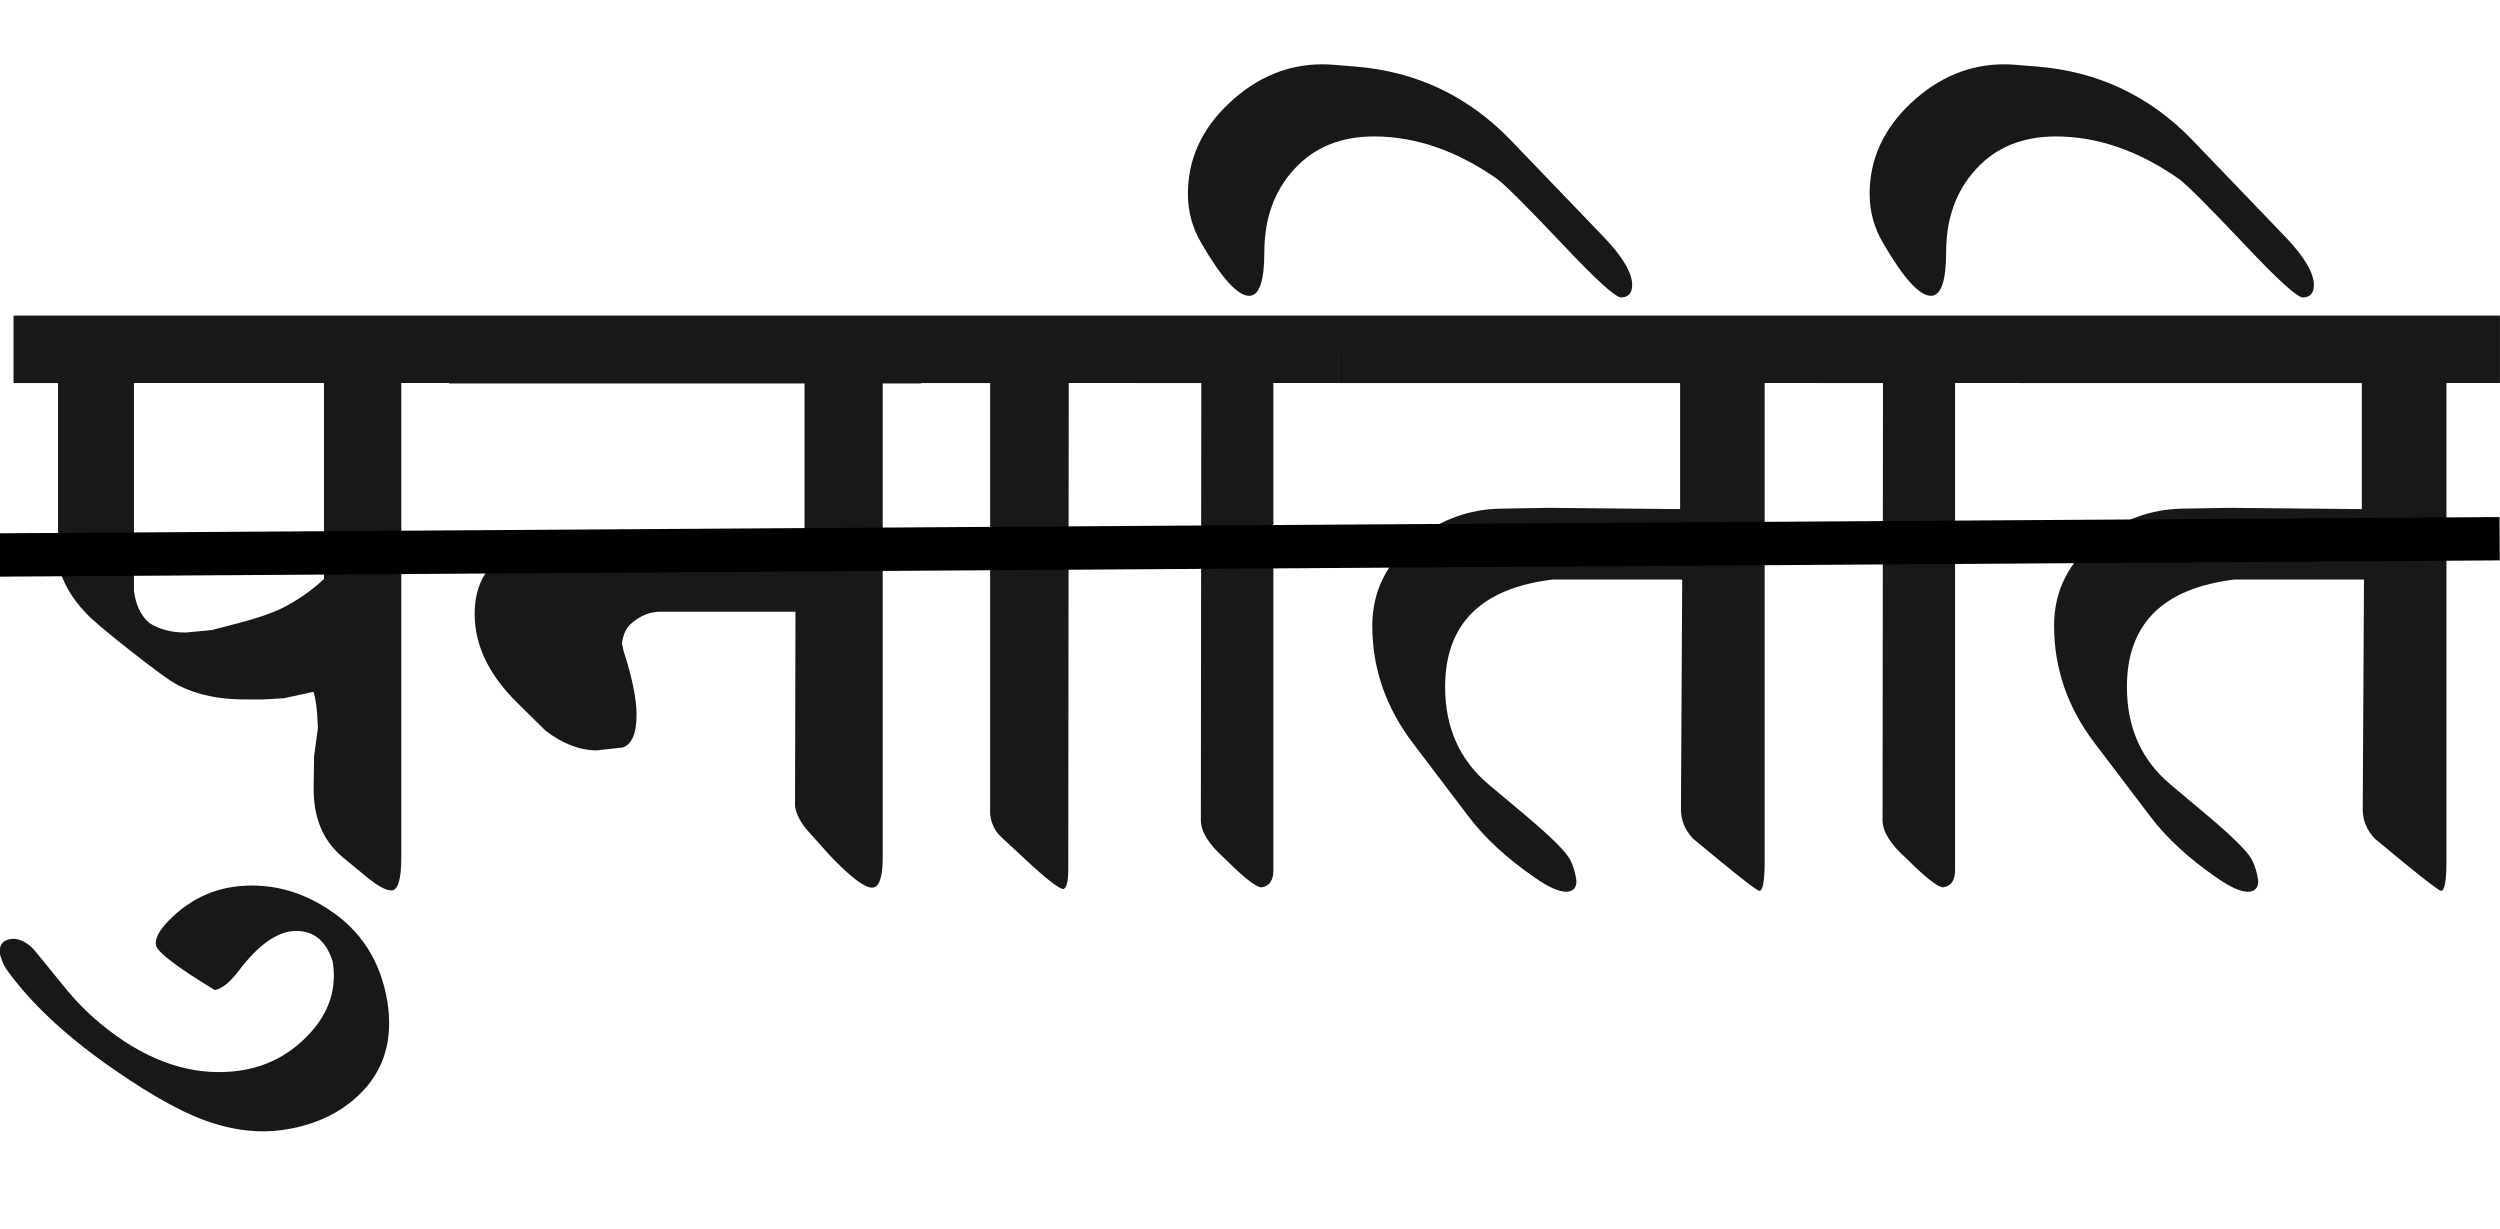 <?xml version="1.0" encoding="utf-8"?>
<!-- Generator: Adobe Illustrator 15.0.2, SVG Export Plug-In . SVG Version: 6.00 Build 0)  -->
<!DOCTYPE svg PUBLIC "-//W3C//DTD SVG 1.1//EN" "http://www.w3.org/Graphics/SVG/1.1/DTD/svg11.dtd">
<svg version="1.1" id="Ebene_1" xmlns="http://www.w3.org/2000/svg" xmlns:xlink="http://www.w3.org/1999/xlink" x="0px" y="0px"
	 width="57.661px" height="28.35px" viewBox="0 0 57.661 28.35" enable-background="new 0 0 57.661 28.35" xml:space="preserve">
<path fill="#1A171B" d="M57.661,7.279H46.586v1.556h7.888v2.907l-3.047-0.029l-1.115,0.019c-0.696,0.016-1.334,0.243-1.912,0.688
	c-0.685,0.531-1.024,1.202-1.024,2.012c0,0.983,0.311,1.887,0.936,2.708l1.294,1.705c0.371,0.49,0.886,0.963,1.543,1.414
	c0.306,0.211,0.542,0.313,0.707,0.309c0.153-0.008,0.229-0.09,0.229-0.25c-0.021-0.166-0.067-0.325-0.141-0.479
	c-0.087-0.178-0.424-0.519-1.016-1.017l-0.866-0.727c-0.67-0.563-1.006-1.313-1.006-2.25c0-1.455,0.831-2.28,2.489-2.479h2.979
	l-0.029,5.299c0,0.254,0.092,0.479,0.278,0.678l0.627,0.518c0.558,0.457,0.86,0.687,0.906,0.687c0.08-0.012,0.12-0.24,0.12-0.687
	V8.833h1.234V7.279z M46.586,7.279h-4.659v1.556h1.503L43.42,18.93c0.007,0.26,0.188,0.549,0.547,0.867
	c0.453,0.453,0.738,0.674,0.857,0.668c0.178-0.027,0.268-0.16,0.268-0.398V8.833h1.494V7.279z M50.571,3.236
	c-0.982-1.021-2.181-1.589-3.595-1.702l-0.498-0.04c-0.087-0.007-0.169-0.011-0.249-0.011c-0.803,0-1.521,0.3-2.156,0.896
	c-0.635,0.598-0.951,1.296-0.951,2.093c0,0.404,0.103,0.782,0.31,1.134c0.471,0.812,0.839,1.217,1.104,1.217
	c0.231,0,0.35-0.336,0.35-1.007c0-0.777,0.23-1.417,0.691-1.917c0.461-0.503,1.074-0.752,1.838-0.752
	c0.963,0,1.912,0.329,2.848,0.985c0.172,0.127,0.681,0.635,1.523,1.525c0.762,0.809,1.207,1.211,1.334,1.204
	c0.166-0.007,0.248-0.103,0.248-0.289c0-0.277-0.217-0.645-0.646-1.096L50.571,3.236z M41.937,7.279H30.864v1.556h7.887v2.907
	l-3.047-0.029l-1.115,0.019c-0.697,0.016-1.334,0.243-1.912,0.688c-0.684,0.531-1.026,1.202-1.026,2.012
	c0,0.983,0.312,1.887,0.937,2.708l1.293,1.705c0.371,0.49,0.887,0.963,1.543,1.414c0.308,0.211,0.543,0.313,0.707,0.309
	c0.154-0.008,0.229-0.09,0.229-0.25c-0.021-0.166-0.065-0.325-0.14-0.479c-0.086-0.178-0.426-0.519-1.016-1.017l-0.867-0.727
	c-0.67-0.563-1.006-1.313-1.006-2.25c0-1.455,0.83-2.28,2.489-2.479h2.979l-0.029,5.299c0,0.254,0.092,0.479,0.279,0.678
	l0.627,0.518c0.558,0.457,0.859,0.687,0.906,0.687c0.08-0.012,0.119-0.24,0.119-0.687V8.833h1.234L41.937,7.279L41.937,7.279z
	 M30.864,7.279h-4.661v1.556h1.504l-0.01,10.096c0.007,0.26,0.189,0.549,0.547,0.867c0.452,0.453,0.737,0.674,0.856,0.668
	c0.179-0.027,0.27-0.16,0.27-0.398V8.833h1.493L30.864,7.279L30.864,7.279z M34.847,3.236c-0.983-1.021-2.181-1.589-3.595-1.702
	l-0.498-0.04c-0.088-0.007-0.17-0.011-0.25-0.011c-0.803,0-1.521,0.3-2.155,0.896c-0.635,0.598-0.951,1.296-0.951,2.093
	c0,0.404,0.102,0.782,0.309,1.134c0.471,0.812,0.839,1.217,1.105,1.217c0.231,0,0.349-0.336,0.349-1.007
	c0-0.777,0.23-1.417,0.692-1.917c0.46-0.503,1.073-0.752,1.837-0.752c0.963,0,1.912,0.329,2.848,0.985
	c0.172,0.127,0.682,0.635,1.524,1.525c0.763,0.809,1.207,1.211,1.334,1.204c0.166-0.007,0.249-0.103,0.249-0.289
	c0-0.277-0.216-0.645-0.646-1.096L34.847,3.236z M26.203,7.279h-4.959v1.556h1.593v9.948c0.027,0.219,0.114,0.393,0.259,0.526
	l0.548,0.508c0.491,0.459,0.786,0.688,0.886,0.688c0.074-0.027,0.109-0.182,0.109-0.469L24.65,8.833h1.553V7.279z M21.244,7.279
	H10.36v1.565h8.196v3.595l-4.97-0.011c-1.759-0.053-2.638,0.525-2.638,1.732c0,0.725,0.329,1.408,0.986,2.053l0.646,0.637
	c0.393,0.303,0.788,0.457,1.186,0.457l0.598-0.067c0.211-0.072,0.318-0.326,0.318-0.757c0-0.358-0.099-0.848-0.299-1.467
	l-0.039-0.177c0.027-0.213,0.106-0.372,0.24-0.479c0.198-0.166,0.414-0.251,0.647-0.251h3.116l-0.01,4.492
	c0.033,0.191,0.136,0.388,0.309,0.578l0.509,0.568c0.47,0.489,0.793,0.733,0.964,0.727c0.167-0.008,0.246-0.258,0.24-0.748V8.844
	h0.886L21.244,7.279L21.244,7.279z M7.541,20.951c-0.55-0.354-1.127-0.527-1.732-0.527c-0.764,0-1.407,0.277-1.933,0.826
	c-0.211,0.221-0.304,0.401-0.279,0.549c0.027,0.158,0.478,0.502,1.355,1.035c0.166-0.027,0.352-0.176,0.557-0.447
	c0.465-0.613,0.906-0.916,1.326-0.916c0.404,0,0.684,0.23,0.836,0.697C7.69,22.279,7.7,22.395,7.7,22.506
	c0,0.525-0.219,1.004-0.656,1.434c-0.531,0.525-1.195,0.787-1.992,0.787c-0.982,0-1.952-0.422-2.908-1.266
	c-0.213-0.193-0.405-0.392-0.578-0.599L0.78,21.898c-0.186-0.188-0.366-0.268-0.538-0.239c-0.193,0.032-0.273,0.151-0.24,0.358
	c0.04,0.146,0.093,0.267,0.16,0.359c0.531,0.735,1.291,1.455,2.28,2.16c0.796,0.563,1.474,0.967,2.032,1.205
	c0.743,0.317,1.451,0.42,2.121,0.309c0.685-0.111,1.242-0.377,1.674-0.787c0.47-0.445,0.706-1,0.706-1.662
	c0-0.16-0.012-0.322-0.039-0.488C8.783,22.164,8.319,21.443,7.541,20.951 M6.496,14.032c-0.225,0.111-0.558,0.226-0.995,0.339
	l-0.608,0.159l-0.607,0.059c-0.333,0-0.612-0.072-0.838-0.218C3.25,14.204,3.13,13.955,3.09,13.624v-4.79h4.382v4.521
	C7.173,13.632,6.848,13.858,6.496,14.032 M10.37,7.279H0.312v1.556h1.026v4.181c0.1,0.406,0.312,0.777,0.637,1.116
	c0.146,0.159,0.478,0.441,0.995,0.847c0.598,0.473,0.983,0.751,1.157,0.835c0.424,0.213,0.929,0.318,1.513,0.318h0.428l0.478-0.027
	l0.687-0.149c0.04,0.145,0.066,0.312,0.081,0.498l0.019,0.338l-0.089,0.647l-0.01,0.728c-0.006,0.688,0.213,1.219,0.658,1.594
	l0.567,0.467c0.252,0.207,0.441,0.31,0.567,0.31c0.153,0,0.23-0.257,0.23-0.767V8.833h1.115L10.37,7.279L10.37,7.279z"/>
<rect x="-0.004" y="1.483" fill="none" width="57.657" height="24.61"/>
<line fill="none" stroke="#000000" stroke-miterlimit="10" x1="-0.005" y1="12.8" x2="57.653" y2="12.425"/>
</svg>
